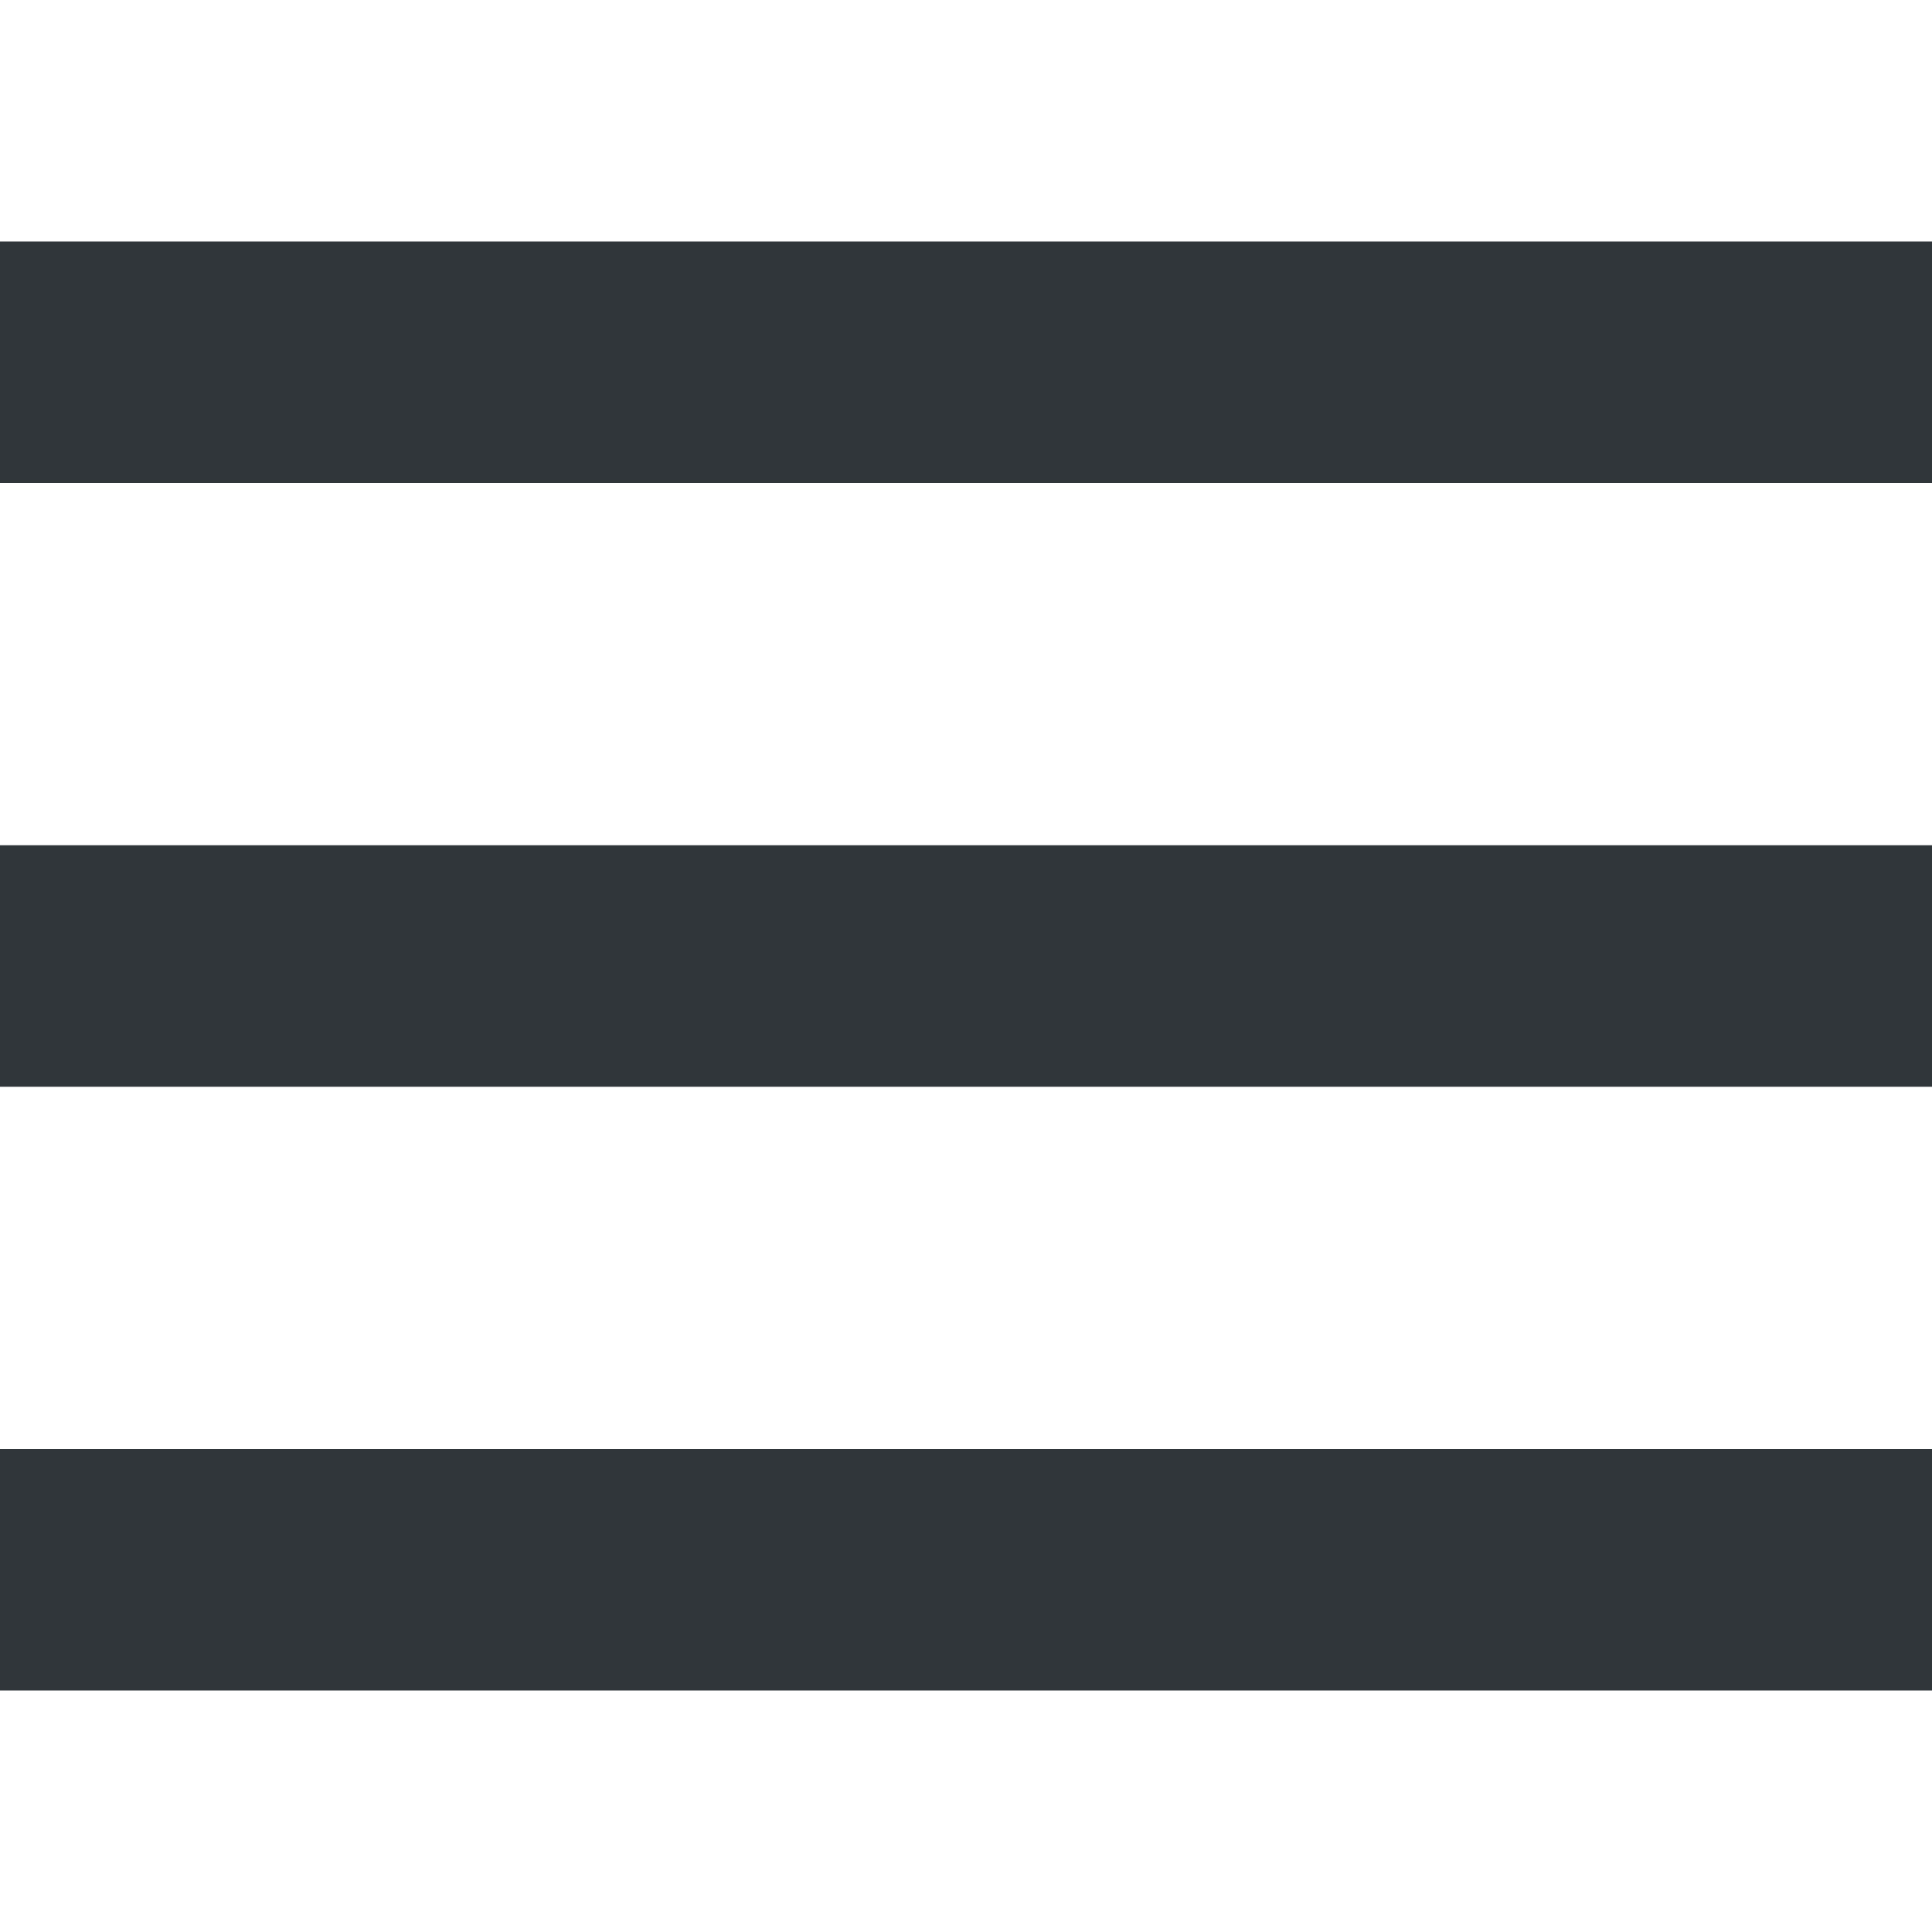<svg width="16" height="16" viewBox="0 0 16 16" fill="none" xmlns="http://www.w3.org/2000/svg">
<rect y="2" width="16" height="2" fill="#30363A"/>
<rect y="7" width="16" height="2" fill="#30363A"/>
<rect y="12" width="16" height="2" fill="#30363A"/>
</svg>
